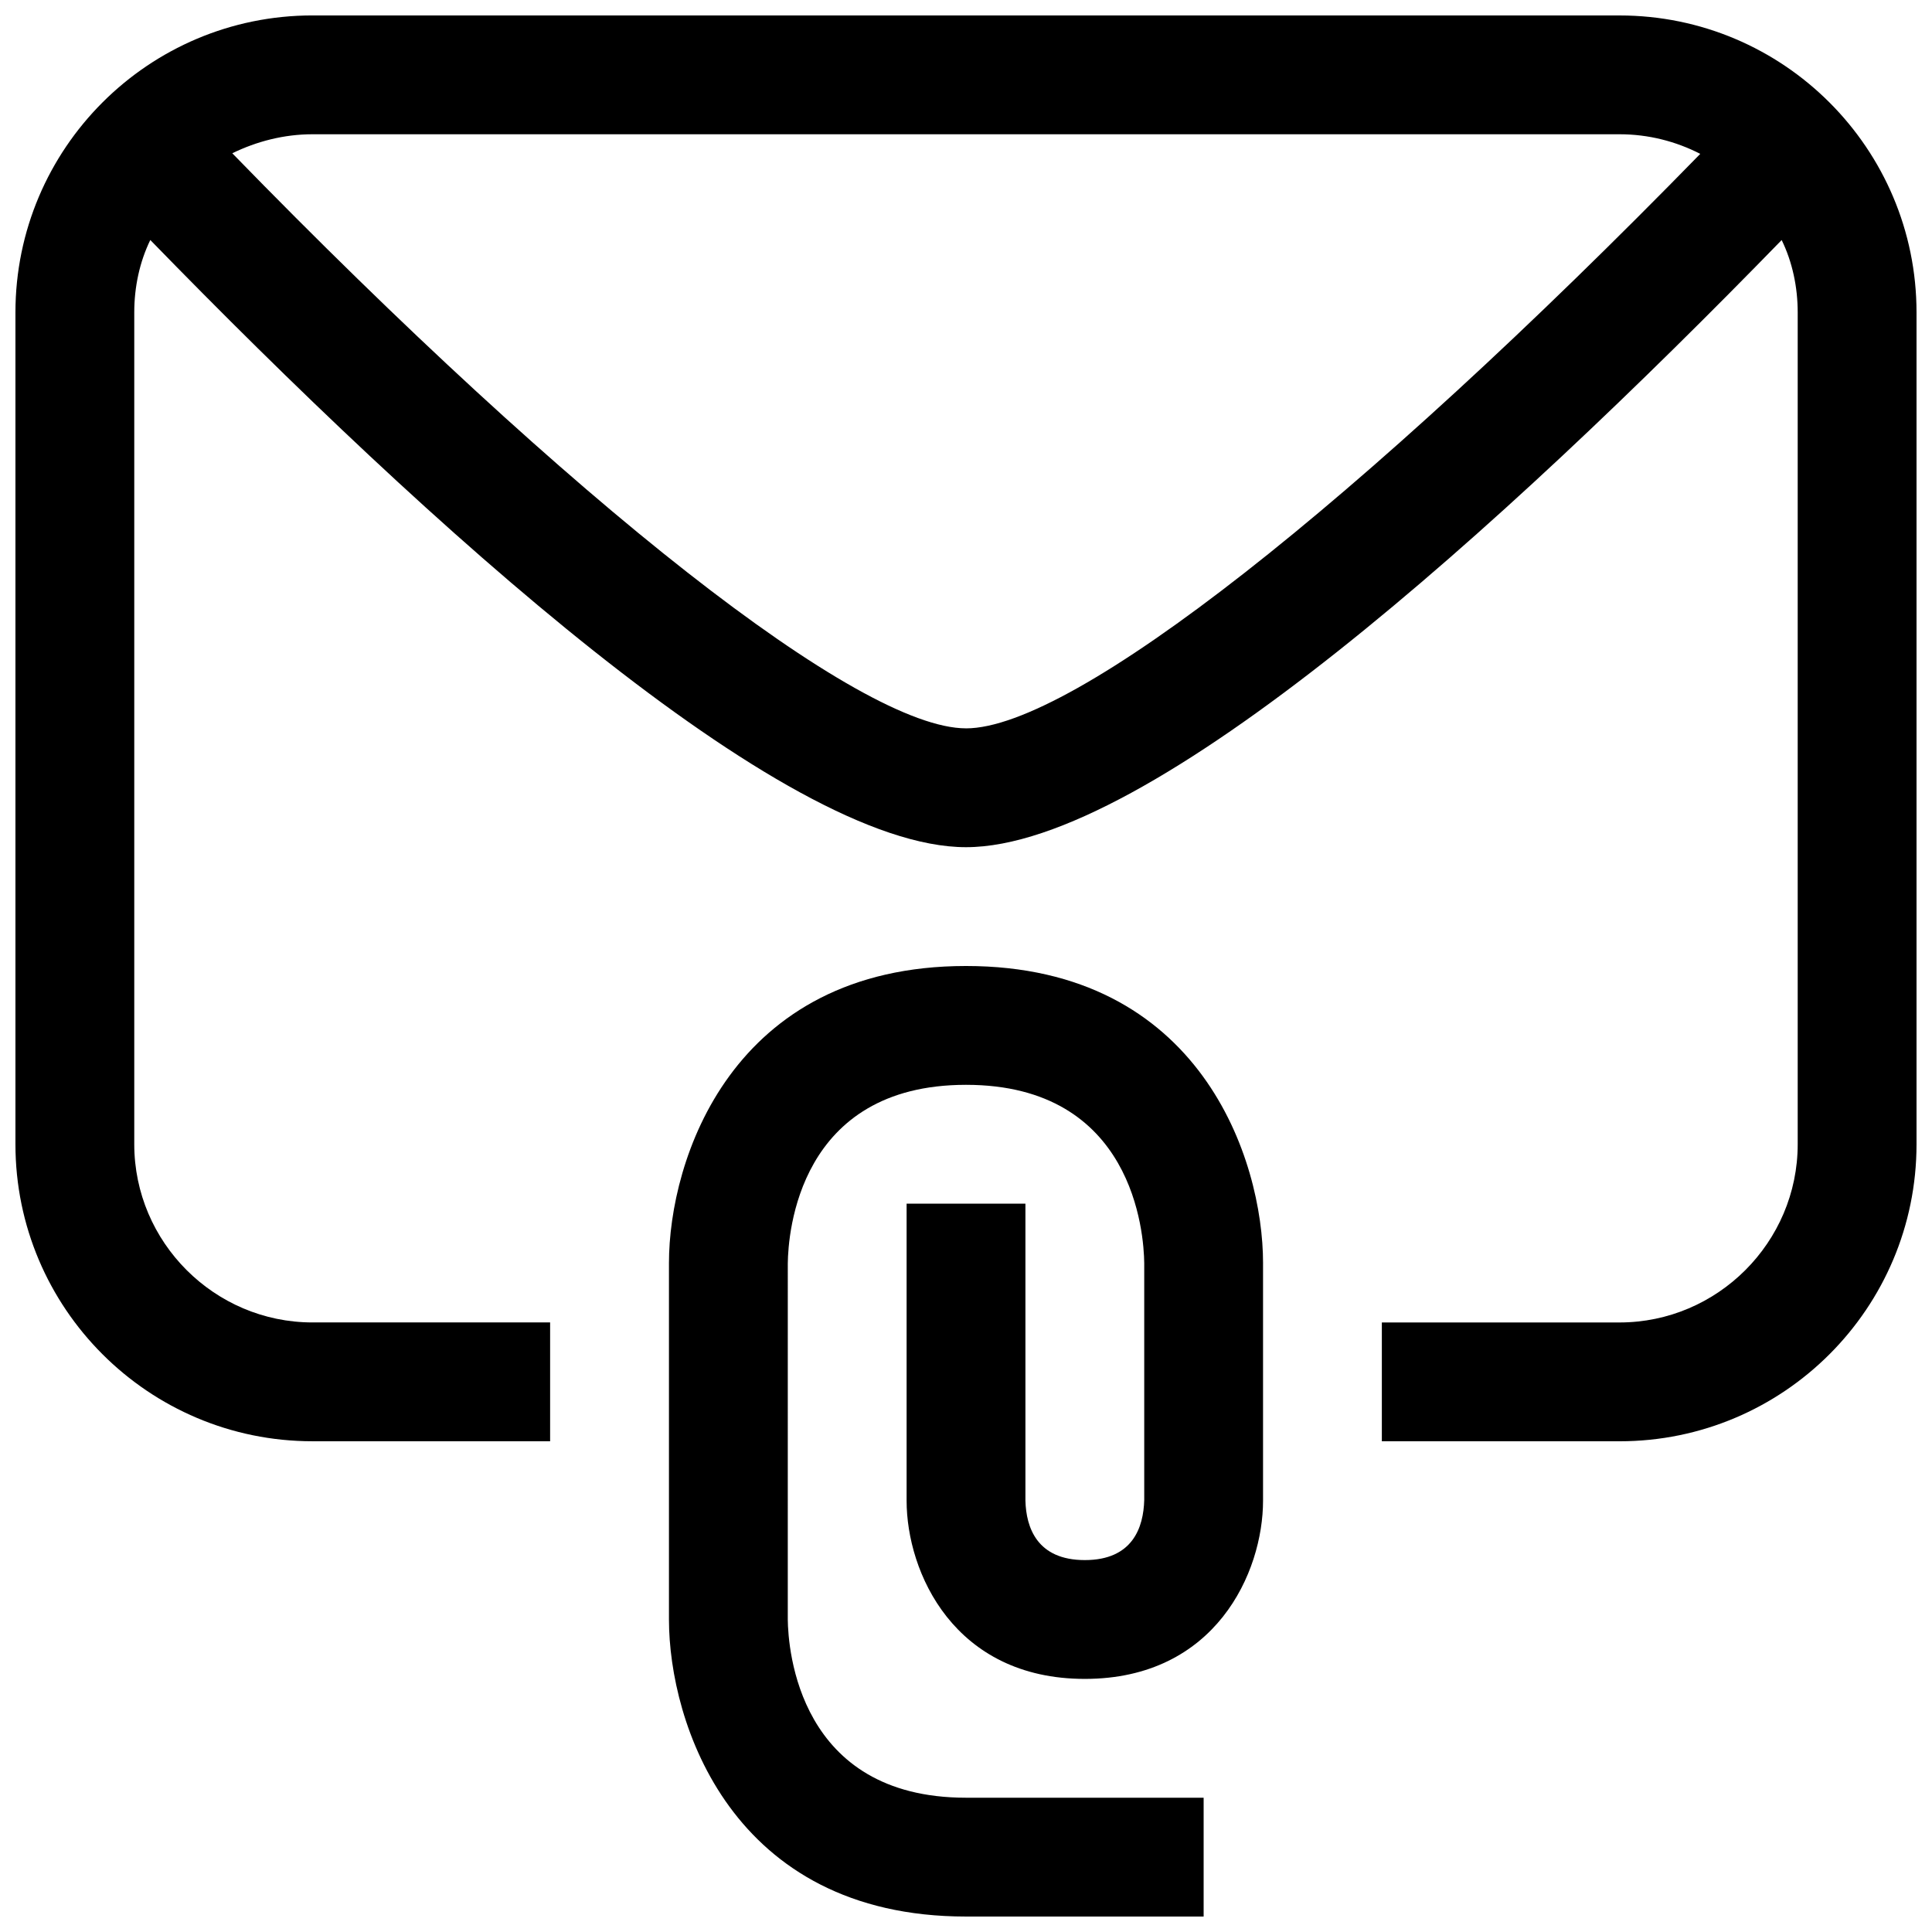 <?xml version="1.0" encoding="UTF-8"?>
<!-- Uploaded to: SVG Repo, www.svgrepo.com, Generator: SVG Repo Mixer Tools -->
<svg width="800px" height="800px" version="1.1" viewBox="144 144 512 512" xmlns="http://www.w3.org/2000/svg">
 <defs>
  <clipPath id="a">
   <path d="m148.09 148.09h503.81v503.81h-503.81z"/>
  </clipPath>
 </defs>
 <g clip-path="url(#a)">
  <path d="m573.18 148.09h-346.37c-43.453 0-78.719 35.266-78.719 78.719v220.42c0 43.453 35.266 78.719 78.719 78.719h62.977v-31.488h-62.977c-25.977 0-47.23-21.254-47.23-47.23v-220.42c0-6.769 1.418-13.383 4.25-19.207 73.684 75.73 167.52 160.91 216.17 160.91 48.492 0 141.86-84.547 216.16-160.9 2.836 5.82 4.25 12.434 4.25 19.203v220.42c0 25.977-21.254 47.23-47.23 47.23h-62.977v31.488h62.977c43.453 0 78.719-35.266 78.719-78.719v-220.42c0-43.453-35.266-78.719-78.719-78.719zm-173.18 188.93c-28.184 0-104.07-59.512-194.44-152.4 6.453-3.148 13.695-5.039 21.25-5.039h346.37c7.715 0 14.957 1.891 21.41 5.195-90.68 92.891-166.25 152.25-194.59 152.25zm78.719 141.7v62.977c0 18.988-12.578 47.23-47.23 47.23-34.652 0-47.23-28.246-47.23-47.23v-78.719h31.488v78.719c0.188 7.086 3.055 15.742 15.742 15.742 12.691 0 15.555-8.66 15.742-15.934v-62.785c-0.094-7.809-2.785-47.23-47.23-47.23s-47.137 39.422-47.23 47.328l-0.004 94.367c0.094 7.809 2.785 47.23 47.23 47.23h62.977v31.488h-62.977c-62.27 0-78.719-51.5-78.719-78.719v-94.465c0-27.223 16.453-78.719 78.719-78.719 62.27 0 78.723 51.496 78.723 78.719z"/>
 </g>
</svg>